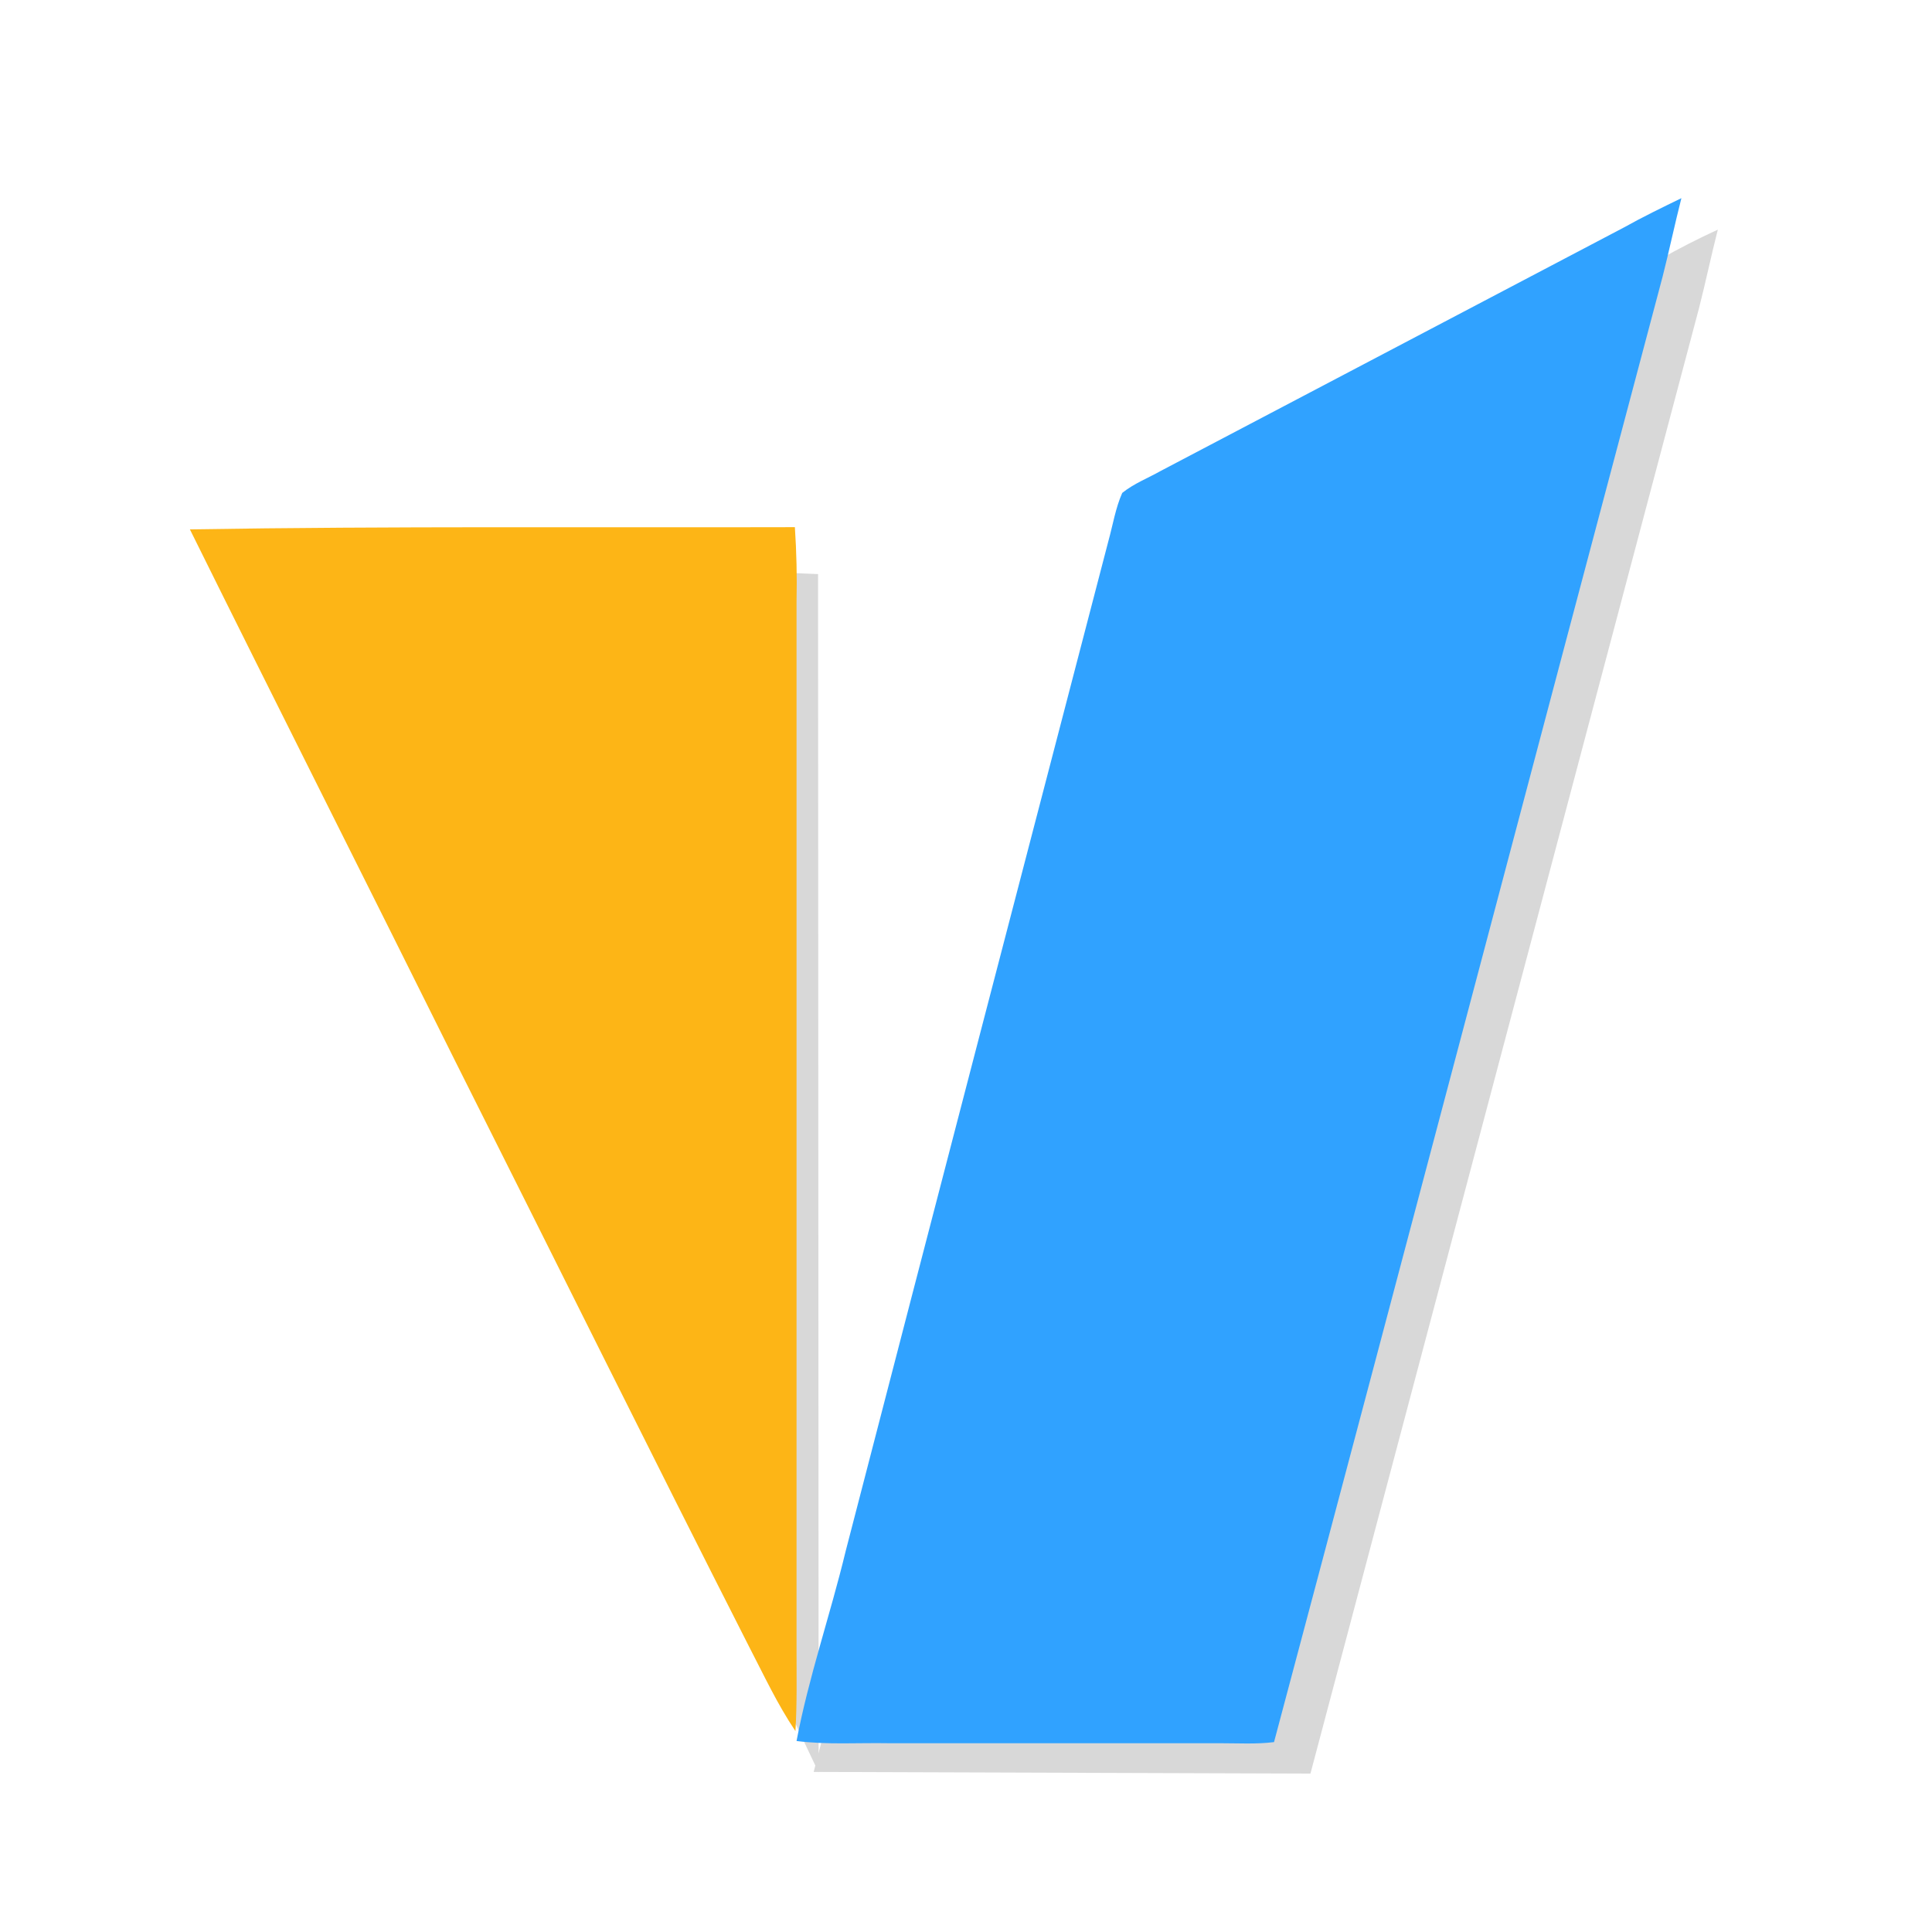 <?xml version="1.0" encoding="utf-8"?>
<svg viewBox="280 148 350 350" xmlns="http://www.w3.org/2000/svg">
  <defs>
    <style>svg {enable-background:new 0 0 1912 548}</style>
    <style>.st0{fill:#d8d8d8}</style>
  </defs>
  <path d="M591.2 189.6c-1.2 4.7-2.2 9.5-3.4 14.2-23.4 88.3-70.4 265.5-70.4 265.5l-90-.3 59-226.1s66.4-33.3 94.4-48c3.4-1.9 6.9-3.7 10.4-5.3z" class="st0" transform="matrix(1, 0, 0, 1, 2.842170943040401e-14, 0)"/>
  <path d="M428.2 252l.1 217.1s-41.4-87.7-59.1-123c-16-32.2-32.2-64.3-48.2-96.6 36.5-.6 107.2 2.5 107.2 2.5z" class="st0" style="" transform="matrix(1, 0, 0, 1, 2.842170943040401e-14, 0)"/>
  <path fill="#30a2ff" d="M584.6 183.9c-1.2 4.7-2.2 9.5-3.4 14.2-23.4 88-47 177.7-70.4 265.5-3.2.4-6.5.2-9.8.2h-60c-5.6-.1-11.1.3-16.7-.4 2.2-11.6 6.1-22.8 8.9-34.4 15.8-61 31.7-122 47.6-183 .8-2.9 1.3-6 2.5-8.7 2.1-1.7 4.7-2.7 7-4 28-14.7 55.9-29.4 83.9-44.1 3.4-1.9 6.9-3.6 10.4-5.3z" style="" transform="matrix(1, 0, 0, 1, 2.842170943040401e-14, 0)"/>
  <path fill="#fdb516" d="M424 243.5c.3 4.5.4 9 .3 13.5v190c0 4.9.1 9.7-.2 14.6-3.3-4.9-5.7-10.1-8.4-15.3-17.9-35.2-35.4-70.6-53.1-105.8-16-32.2-32.2-64.3-48.2-96.6 36.6-.6 73.1-.3 109.6-.4z" style="" transform="matrix(1, 0, 0, 1, 2.842170943040401e-14, 0)"/>
</svg>
